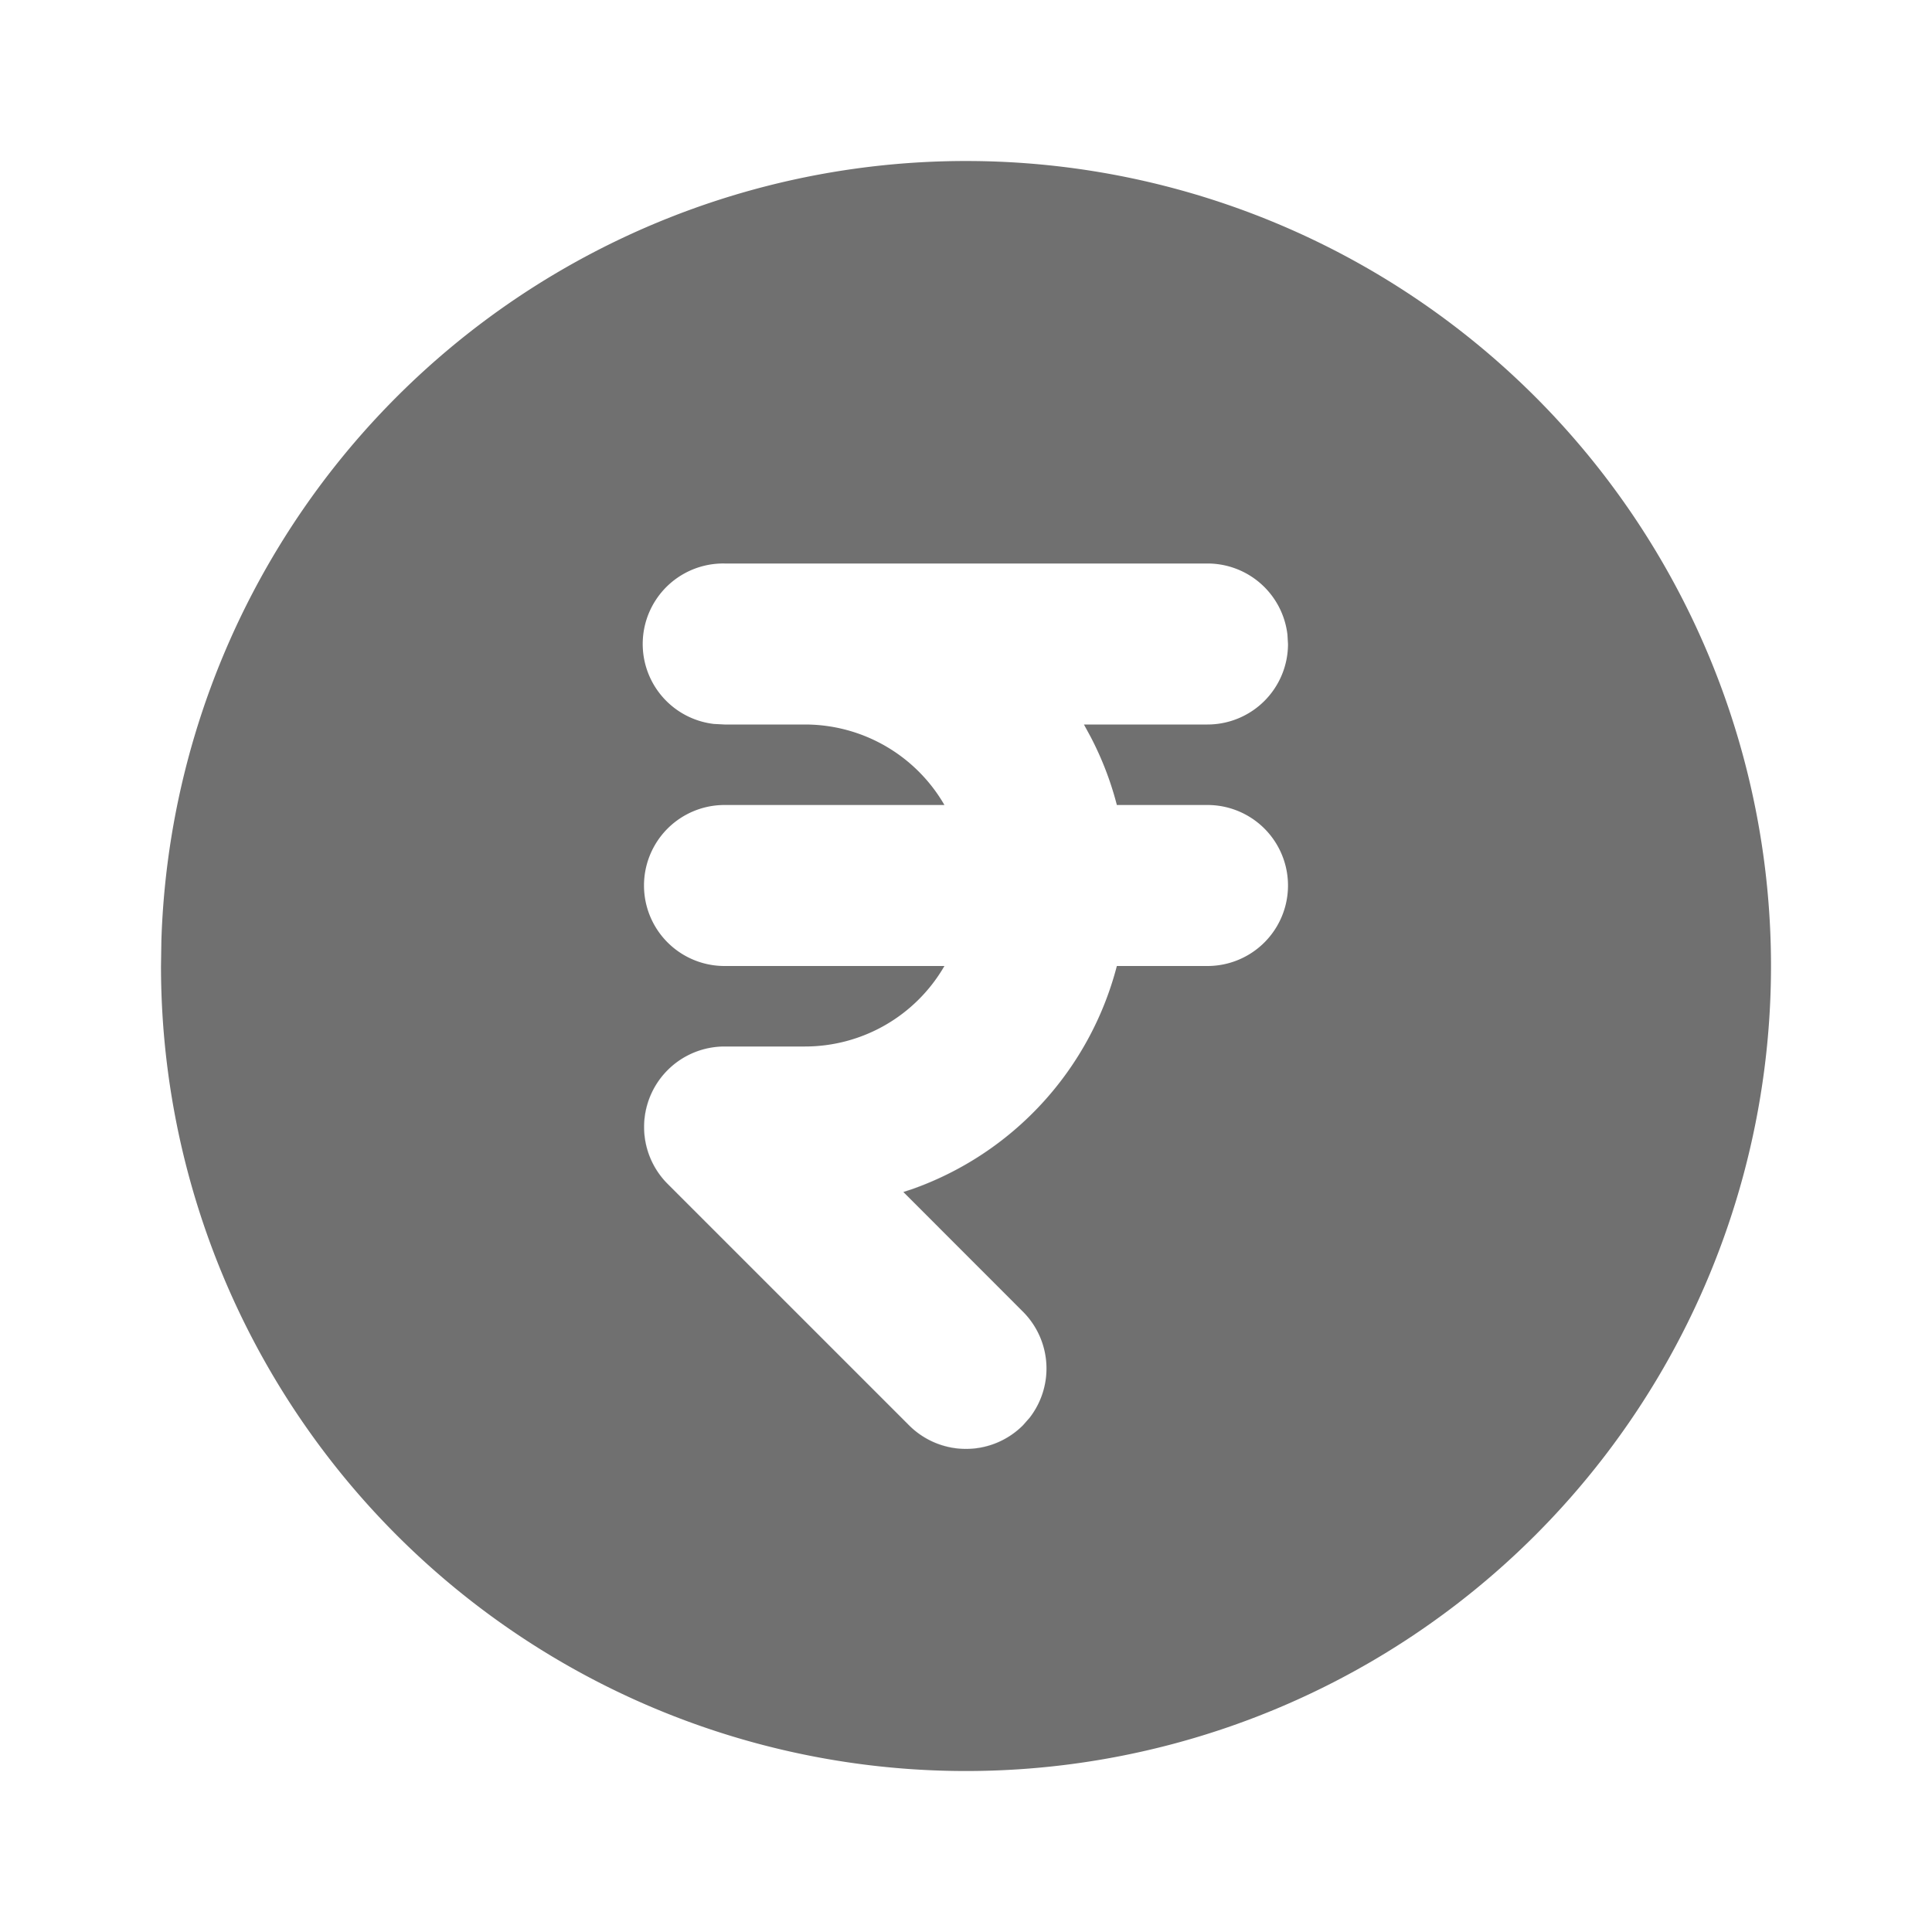 <svg xmlns="http://www.w3.org/2000/svg" width="24" height="24" viewBox="0 0 24 24"><path d="M0,0H24V24H0Z" fill="none"/><path d="M17,3.34A10,10,0,1,1,2,12l.005-.324A10,10,0,0,1,17,3.34ZM15,7H9a1,1,0,0,0-.133,1.993L9,9h1a2,2,0,0,1,1.732,1H9a1,1,0,0,0,0,2h2.732A2,2,0,0,1,10,13H9a1,1,0,0,0-.707,1.707l3,3a1,1,0,0,0,1.414,0l.083-.094a1,1,0,0,0-.083-1.32l-1.484-1.485.113-.037A4.009,4.009,0,0,0,13.874,12H15a1,1,0,0,0,0-2H13.874a3.973,3.973,0,0,0-.33-.855L13.465,9H15a1,1,0,0,0,1-1l-.007-.117A1,1,0,0,0,15,7Z" fill="#707070"/><path d="M12,2A10,10,0,1,1,2,12l.005-.324A10,10,0,0,1,12,2Zm0,0a10,10,0,0,0-9.995,9.676L2,12A10,10,0,1,0,12,2Zm3,7a1,1,0,0,0,1-1l-.007-.117A1,1,0,0,0,15,7H9a1,1,0,0,0-.133,1.993L9,9h1a2,2,0,0,1,1.732,1H9a1,1,0,0,0,0,2h2.732A2,2,0,0,1,10,13H9a1,1,0,0,0-.707,1.707l3,3a1,1,0,0,0,1.414,0l.083-.094a1,1,0,0,0-.083-1.32l-1.484-1.485.113-.037A4.009,4.009,0,0,0,13.874,12H15a1,1,0,1,0,0-2H13.874a3.973,3.973,0,0,0-.33-.855L13.465,9Zm0,0H13.465l.079.145a3.973,3.973,0,0,1,.33.855H15a1,1,0,1,1,0,2H13.874a4.009,4.009,0,0,1-2.538,2.77l-.113.037,1.484,1.485a1,1,0,0,1,.083,1.32l-.083.094a1,1,0,0,1-1.414,0l-3-3A1,1,0,0,1,9,13h1a2,2,0,0,0,1.732-1H9a1,1,0,0,1,0-2h2.732A2,2,0,0,0,10,9H9l-.133-.007A1,1,0,0,1,9,7h6a1,1,0,0,1,.993.883L16,8A1,1,0,0,1,15,9Z" fill="#2c3e50"/></svg>